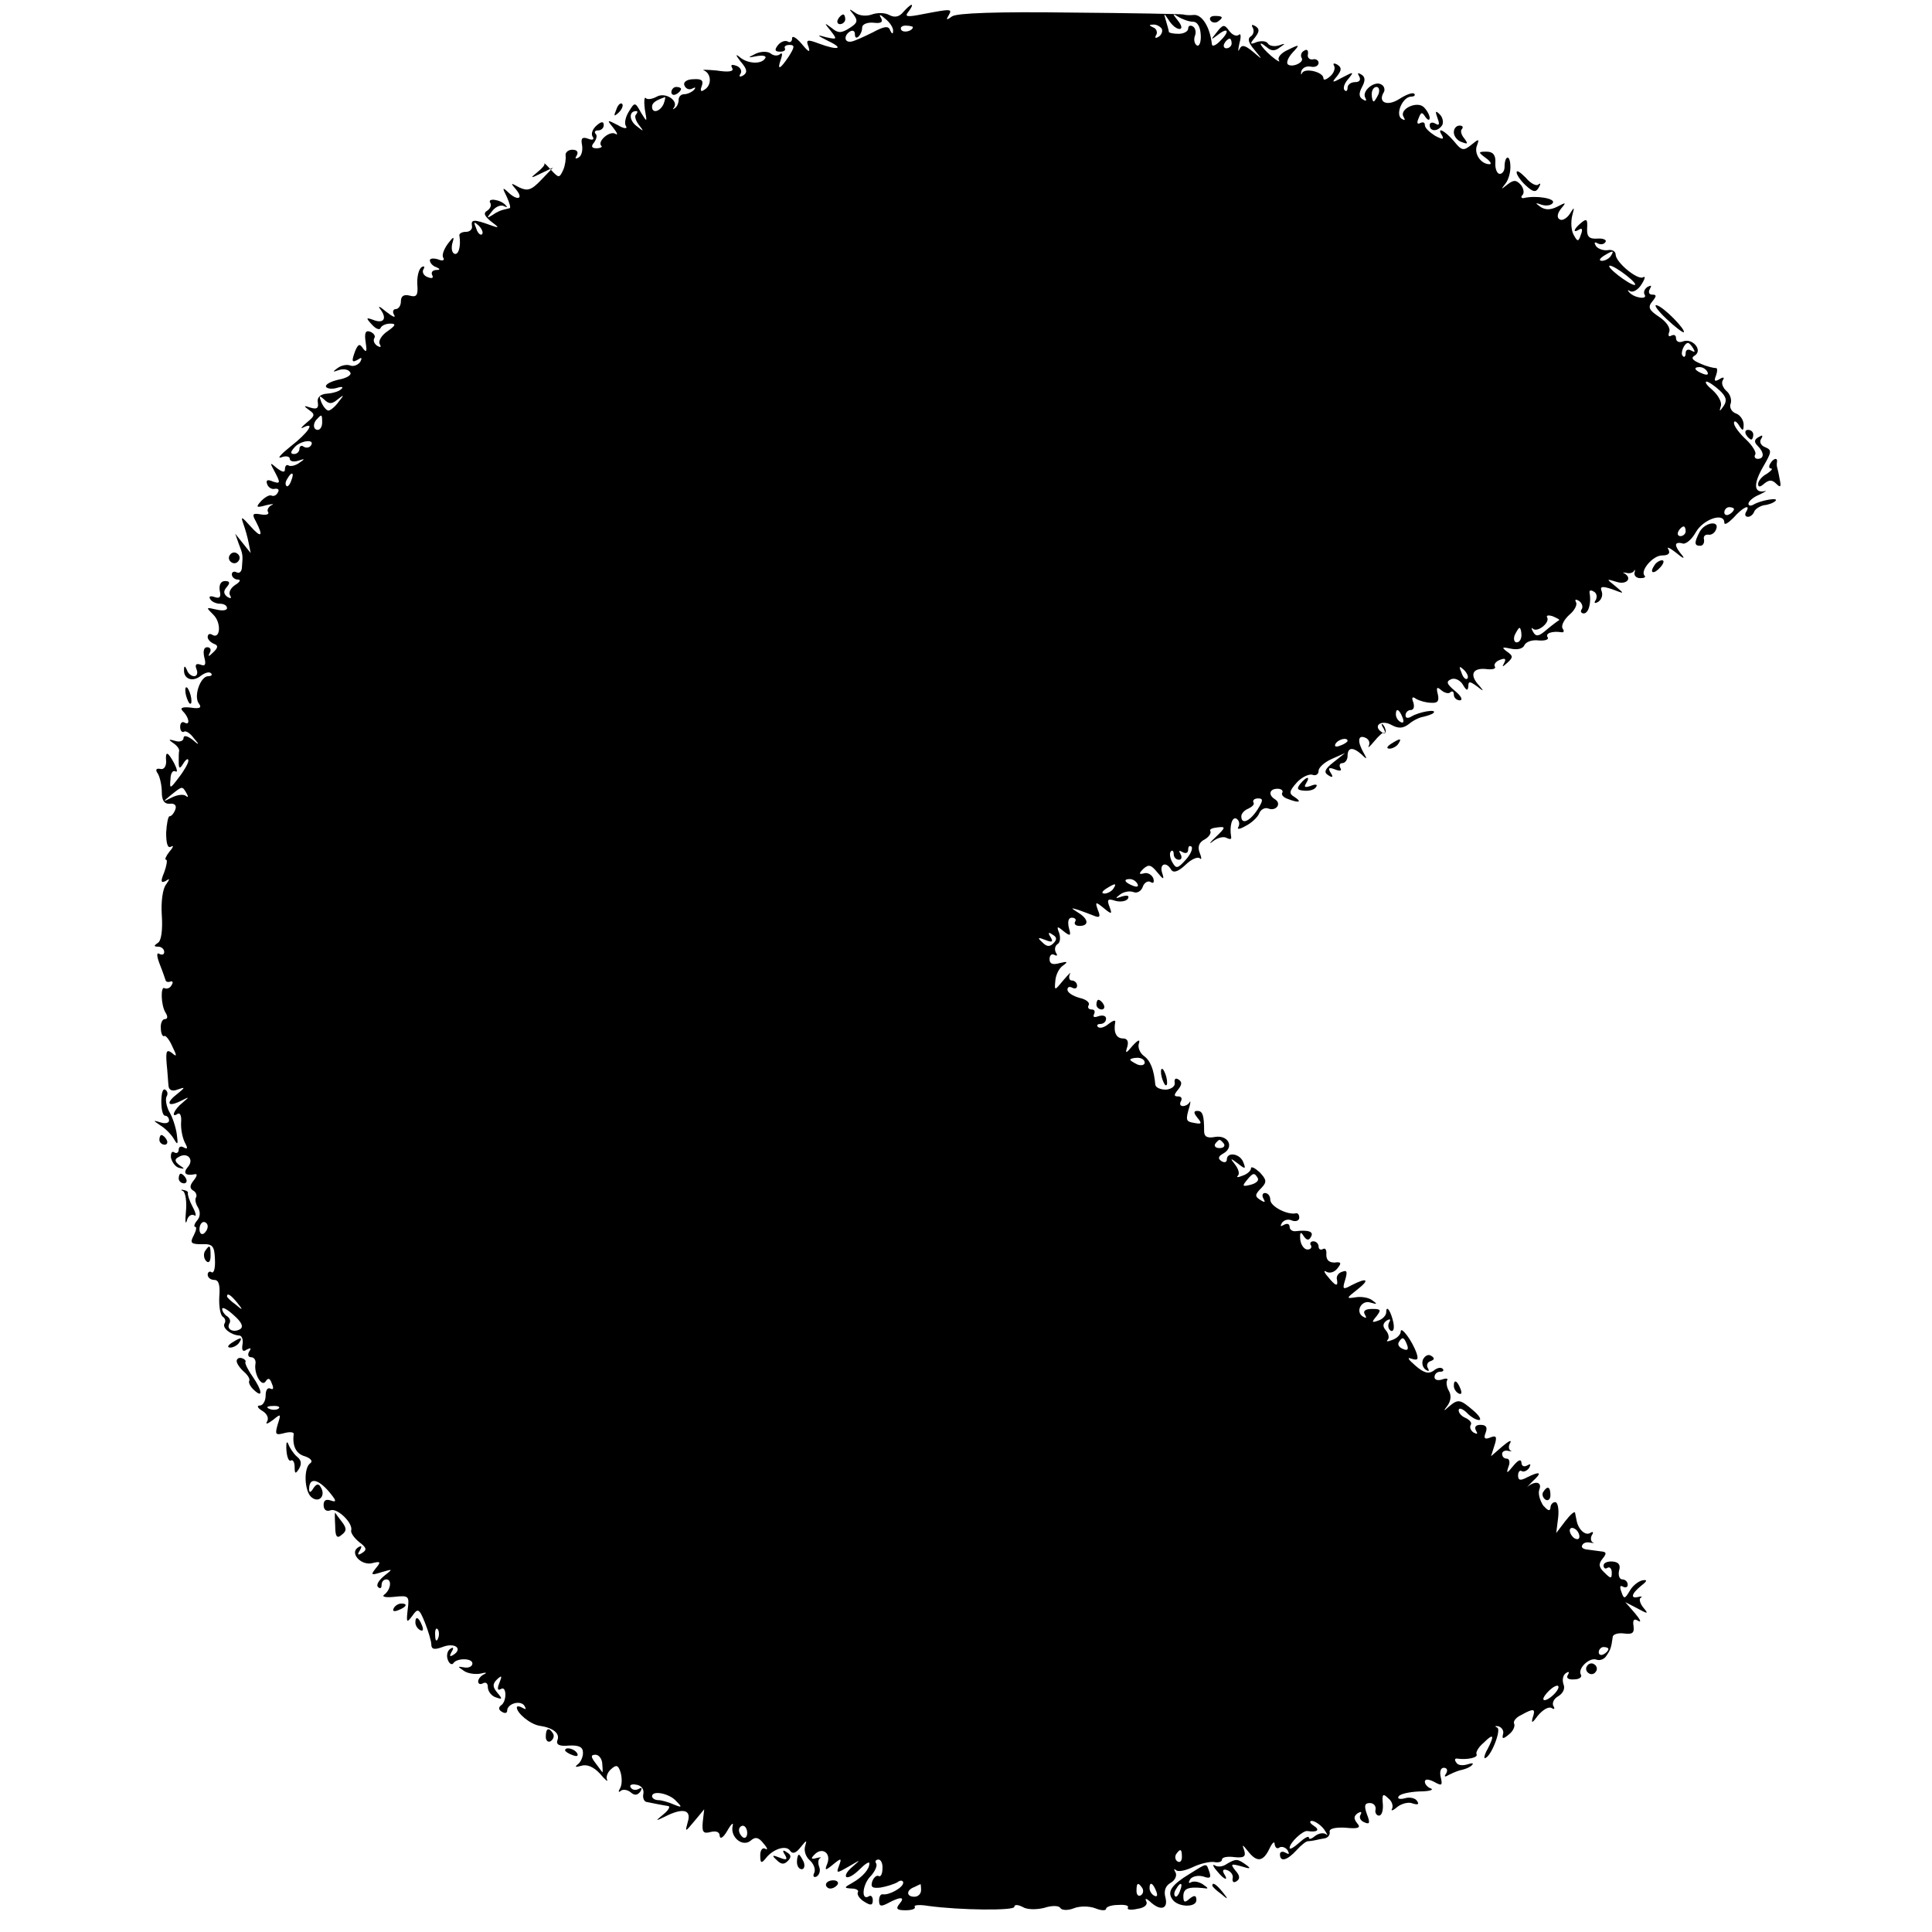 <?xml version="1.0" standalone="no"?>
<!DOCTYPE svg PUBLIC "-//W3C//DTD SVG 20010904//EN"
 "http://www.w3.org/TR/2001/REC-SVG-20010904/DTD/svg10.dtd">
<svg version="1.0" xmlns="http://www.w3.org/2000/svg"
 width="400pt" height="400pt" viewBox="0 0 400 400"
 preserveAspectRatio="xMidYMid meet">
<g transform="translate(0,400) scale(0.1,-0.1)"
fill="#000000" stroke="none">
<path d="M1870 3975 c-8 -10 -18 -12 -29 -6 -9 5 -25 5 -36 1 -11 -4 -26 -3
-35 4 -13 9 -13 8 -3 -4 10 -13 8 -18 -8 -28 -17 -11 -24 -11 -37 0 -16 12
-16 11 -2 -6 14 -18 13 -18 -10 -13 -20 6 -19 4 5 -8 34 -16 20 -20 -20 -5
-24 9 -27 8 -21 -7 4 -13 0 -11 -14 6 -11 13 -20 18 -20 12 0 -7 -4 -10 -9 -7
-5 3 -14 0 -20 -7 -8 -10 -7 -14 4 -14 8 0 12 3 10 7 -2 4 2 7 10 7 11 0 10
-5 -2 -24 -18 -27 -25 -30 -16 -5 3 9 3 14 -2 10 -4 -4 -13 -4 -19 1 -6 5 -20
5 -31 0 -18 -9 -18 -9 3 -5 12 2 20 0 16 -5 -8 -13 -38 -11 -54 4 -8 6 -6 2 3
-10 14 -16 15 -23 6 -29 -7 -4 -10 -3 -6 3 4 6 0 14 -9 17 -9 3 -12 2 -8 -5 4
-7 -7 -9 -32 -5 -22 2 -33 2 -26 0 15 -7 16 -31 0 -40 -7 -5 -9 -2 -5 8 4 12
-1 15 -17 14 -14 0 -22 -6 -19 -13 3 -7 10 -10 17 -6 6 3 7 2 3 -3 -5 -5 -14
-9 -20 -9 -7 0 -12 -5 -12 -12 0 -6 -3 -14 -8 -17 -4 -3 -5 -3 -2 1 11 14 -17
33 -35 23 -9 -5 -20 -7 -23 -3 -3 3 -4 -7 -2 -23 5 -28 5 -28 -8 -7 -12 22
-13 22 -25 2 -7 -11 -10 -25 -6 -30 4 -6 -4 -6 -17 2 -23 12 -23 11 -9 -6 8
-10 10 -16 4 -12 -12 7 -38 -16 -29 -25 3 -2 -2 -5 -10 -5 -10 0 -12 4 -5 12
5 7 7 15 3 18 -3 4 -1 7 5 7 7 0 12 5 12 11 0 8 -5 8 -15 -1 -8 -7 -12 -17 -8
-23 4 -6 0 -8 -10 -4 -11 4 -15 1 -12 -13 2 -11 -1 -23 -7 -26 -7 -4 -8 -2 -4
4 4 7 1 12 -9 12 -9 0 -15 -6 -14 -12 1 -7 -1 -21 -5 -30 -8 -17 -9 -17 -25 0
-9 10 -15 16 -14 13 2 -2 -5 -10 -15 -18 -15 -12 -14 -13 8 -2 l25 12 -25 -26
c-20 -21 -28 -23 -45 -15 -18 10 -19 10 -6 -5 16 -20 1 -23 -18 -4 -11 10 -11
8 -2 -10 6 -13 9 -24 6 -24 -3 -1 -8 -2 -12 -3 -5 -1 -15 -5 -23 -11 -13 -8
-13 -7 -1 8 7 9 18 14 25 10 6 -3 7 -2 3 2 -10 12 -39 16 -32 5 3 -5 0 -12 -6
-16 -9 -5 -6 -11 7 -22 19 -14 18 -15 -1 -8 -33 12 -40 12 -38 -1 2 -7 -4 -13
-12 -13 -8 0 -14 -3 -14 -7 4 -23 -2 -43 -11 -38 -5 3 -6 13 -3 23 4 13 2 13
-10 -3 -8 -11 -13 -24 -9 -29 3 -5 -2 -7 -11 -3 -10 3 -17 2 -17 -2 0 -5 6
-12 13 -14 9 -4 9 -6 -1 -6 -7 -1 -10 -5 -7 -11 3 -6 -1 -7 -9 -4 -9 3 -13 11
-9 17 3 5 1 7 -4 4 -6 -4 -10 -20 -9 -36 2 -23 -2 -27 -16 -23 -12 3 -18 -1
-18 -12 0 -9 -5 -16 -11 -16 -5 0 -7 -6 -3 -12 4 -7 -3 -4 -17 7 -13 11 -18
13 -11 4 14 -19 6 -30 -16 -21 -14 5 -15 4 -2 -10 8 -9 16 -12 18 -7 2 5 11 9
20 9 13 0 11 -4 -6 -16 -12 -8 -19 -20 -16 -26 4 -7 2 -8 -5 -4 -6 4 -9 11 -6
16 3 4 -1 10 -8 13 -10 4 -13 -2 -10 -21 3 -19 2 -23 -5 -14 -7 11 -10 10 -16
-3 -9 -24 -8 -27 6 -19 7 5 8 3 4 -5 -5 -7 -14 -10 -20 -8 -7 3 -19 1 -27 -5
-11 -8 -11 -9 3 -4 10 3 20 1 23 -5 4 -5 -7 -12 -24 -15 -17 -4 -28 -10 -26
-15 3 -4 13 -5 23 -2 9 3 14 2 9 -2 -4 -5 -17 -9 -30 -10 -14 -1 -21 -8 -19
-18 2 -12 -2 -15 -15 -11 -15 5 -15 4 -3 -5 13 -9 12 -12 -5 -26 -11 -9 -14
-14 -7 -10 26 13 10 -11 -26 -39 -20 -16 -29 -26 -20 -23 10 4 18 2 18 -3 0
-5 8 -7 17 -4 15 5 15 4 3 -4 -8 -6 -18 -8 -22 -6 -4 3 -8 0 -8 -7 0 -8 -5 -7
-17 2 -15 13 -15 12 -3 -10 11 -21 10 -23 -5 -18 -11 5 -15 3 -12 -5 2 -7 10
-12 16 -10 7 1 10 -2 6 -8 -3 -6 -9 -8 -13 -6 -4 2 -13 -3 -21 -11 -12 -13
-11 -15 10 -9 13 3 18 3 11 0 -6 -3 -10 -10 -7 -14 3 -5 -4 -7 -15 -5 -17 3
-19 1 -10 -15 16 -31 11 -35 -12 -9 -18 20 -20 21 -14 4 4 -11 9 -29 11 -40
l4 -20 -16 20 -16 20 7 -20 c9 -23 9 -24 7 -48 0 -10 -5 -15 -11 -12 -5 3 -10
1 -10 -4 0 -6 6 -11 13 -11 6 0 4 -5 -6 -11 -9 -6 -14 -15 -11 -21 4 -7 2 -8
-5 -4 -8 6 -9 12 -2 20 8 9 7 13 -3 13 -9 0 -13 -8 -11 -20 3 -13 0 -17 -11
-13 -9 3 -12 1 -9 -4 3 -6 13 -10 21 -10 8 0 14 -4 14 -9 0 -5 -10 -6 -22 -3
-22 5 -22 5 -6 -11 17 -17 14 -52 -3 -41 -5 3 -9 1 -9 -5 0 -5 6 -11 13 -14 9
-3 9 -8 -2 -18 -9 -9 -11 -9 -7 -1 4 6 2 12 -5 12 -7 0 -9 -8 -6 -21 4 -15 2
-19 -8 -15 -9 3 -12 0 -8 -10 3 -7 1 -14 -5 -14 -6 0 -13 6 -15 13 -4 9 -6 9
-6 0 -1 -19 18 -26 35 -12 8 6 17 9 21 5 3 -3 1 -6 -6 -6 -16 0 -31 -42 -19
-57 6 -8 2 -11 -17 -8 -19 2 -23 -1 -16 -8 13 -13 15 -30 3 -23 -5 3 -9 -1 -9
-9 0 -8 4 -12 8 -10 3 3 13 -3 20 -13 13 -15 12 -16 -3 -3 -11 8 -18 9 -18 3
0 -6 -8 -9 -17 -6 -14 4 -15 3 -5 -4 8 -5 13 -12 13 -16 -1 -3 -1 -14 -1 -23
0 -15 2 -16 10 -3 5 8 10 11 10 5 0 -5 -9 -21 -20 -35 -18 -24 -19 -24 -17 -3
0 12 5 19 10 16 5 -3 4 4 -2 16 -14 26 -19 27 -17 4 0 -10 -5 -17 -12 -15 -9
2 -11 -2 -5 -10 4 -7 8 -24 8 -38 0 -17 5 -25 17 -24 10 1 14 -4 11 -12 -3 -8
-8 -14 -12 -14 -3 0 -6 -16 -7 -34 0 -22 3 -33 10 -29 6 4 5 -1 -3 -10 -7 -9
-11 -17 -7 -17 3 0 1 -12 -4 -26 -8 -19 -7 -23 3 -18 9 6 9 5 1 -7 -7 -8 -11
-36 -9 -64 2 -30 -1 -53 -8 -57 -9 -6 -9 -8 1 -8 6 0 12 -5 12 -11 0 -5 -4 -7
-10 -4 -6 4 -6 -4 1 -22 6 -15 11 -30 12 -33 1 -3 6 -4 10 -2 5 1 6 -2 2 -8
-3 -6 -10 -8 -14 -6 -9 6 -8 -36 2 -51 5 -8 4 -13 -2 -13 -5 0 -9 -9 -8 -19 0
-11 4 -18 7 -16 3 2 11 -8 17 -22 10 -20 9 -22 -1 -13 -11 8 -13 4 -11 -22 2
-18 3 -39 4 -47 1 -8 8 -11 18 -7 17 6 17 5 1 -8 -25 -19 -22 -29 5 -16 20 10
20 10 5 -3 -18 -14 -25 -33 -10 -23 5 3 8 -5 7 -17 -1 -12 2 -30 7 -41 7 -13
7 -16 -1 -12 -6 4 -11 2 -11 -4 0 -6 -4 -9 -9 -6 -5 4 -8 -2 -7 -11 2 -9 9
-19 17 -21 12 -3 12 -2 0 6 -9 7 -10 12 -2 16 18 12 34 -4 20 -20 -11 -13 -5
-19 15 -15 5 1 4 -4 -3 -13 -8 -10 -9 -16 -1 -21 6 -3 8 -10 6 -14 -3 -4 -1
-13 4 -21 5 -9 5 -19 -2 -27 -6 -7 -7 -13 -4 -13 4 0 2 -8 -3 -18 -8 -15 -6
-18 16 -18 23 1 27 -3 28 -31 1 -18 -2 -30 -7 -27 -4 3 -8 0 -8 -5 0 -6 6 -11
14 -11 9 0 12 -11 10 -35 -1 -19 2 -37 7 -41 5 -3 7 -9 4 -14 -6 -9 13 -24 30
-25 6 0 9 -9 7 -19 -2 -12 1 -16 9 -10 8 4 10 3 5 -4 -4 -7 -2 -12 4 -12 6 0
10 -6 9 -13 -4 -21 13 -50 21 -37 5 8 9 7 13 -5 4 -9 3 -13 -3 -10 -6 3 -10
-3 -10 -14 0 -12 -6 -21 -12 -21 -7 0 -5 -5 5 -11 10 -6 14 -15 10 -22 -4 -7
1 -5 12 3 17 14 17 13 10 -9 -6 -21 -5 -23 14 -18 11 3 20 2 19 -2 -3 -25 5
-41 23 -46 12 -4 17 -10 12 -14 -15 -9 -13 -59 2 -71 16 -13 30 4 19 21 -4 8
-9 7 -15 -2 -6 -10 -9 -10 -9 -2 0 24 17 22 40 -4 16 -19 18 -24 6 -20 -11 4
-16 1 -16 -9 0 -10 6 -14 14 -11 14 6 48 -27 43 -42 -1 -5 7 -16 17 -24 15
-11 16 -16 6 -22 -9 -6 -11 -4 -5 5 5 9 4 11 -4 6 -18 -12 8 -39 31 -32 16 4
17 2 6 -11 -11 -14 -10 -15 12 -8 24 7 24 7 5 -8 -11 -9 -17 -19 -12 -23 4 -4
7 -2 7 4 0 7 4 12 10 12 12 0 9 -22 -5 -32 -5 -4 4 -6 22 -4 29 3 31 2 27 -27
-3 -27 -2 -28 10 -12 11 16 14 15 26 -15 7 -18 13 -38 13 -45 0 -10 7 -11 23
-5 25 10 43 -3 23 -16 -8 -5 -9 -3 -4 6 5 8 4 11 -3 6 -6 -4 -8 -14 -5 -22 3
-9 9 -12 12 -7 8 11 41 10 39 -2 -1 -6 -9 -9 -18 -7 -13 2 -13 2 0 -7 8 -6 24
-8 35 -6 11 3 14 2 8 -1 -7 -3 -13 -10 -13 -15 0 -6 5 -7 10 -4 6 3 10 0 10
-8 0 -8 7 -18 16 -21 14 -5 15 -4 4 9 -10 12 -11 18 -1 28 10 9 11 8 5 -7 -5
-12 -4 -17 3 -13 12 8 13 -26 0 -34 -5 -4 -5 -9 2 -13 6 -4 11 -3 11 2 0 15
28 23 36 10 4 -7 3 -8 -4 -4 -7 4 -12 4 -12 1 0 -12 28 -35 47 -38 28 -4 43
-16 37 -30 -3 -9 4 -13 24 -11 21 1 29 -3 29 -15 0 -9 -5 -20 -11 -24 -7 -6
-4 -6 7 -3 12 4 26 -2 39 -16 11 -13 17 -18 15 -13 -3 6 1 16 8 22 11 10 15 9
20 -7 3 -11 3 -25 -1 -32 -4 -7 -4 -10 1 -6 4 4 14 3 21 -3 8 -7 14 -6 20 2 4
7 3 9 -4 5 -6 -3 -13 -2 -16 3 -4 5 2 8 11 6 10 -1 17 -9 15 -19 -2 -9 2 -17
8 -17 5 -1 15 -3 20 -4 6 -1 15 -3 22 -4 7 0 3 -8 -8 -17 -18 -15 -18 -15 3
-5 37 19 55 14 47 -11 -6 -22 -6 -22 14 2 l20 24 -3 -26 c-2 -21 1 -25 16 -21
12 3 19 0 19 -8 1 -8 8 -3 16 11 8 14 13 18 11 10 -6 -23 20 -45 37 -31 10 9
17 7 27 -6 8 -9 9 -14 4 -11 -6 4 -11 -2 -11 -13 0 -16 2 -18 11 -7 15 20 43
29 51 16 5 -7 12 -5 22 8 12 15 13 15 9 2 -3 -9 1 -22 9 -29 8 -7 13 -18 10
-26 -4 -8 -1 -11 5 -8 6 4 8 13 5 20 -3 8 -2 16 2 18 4 2 0 2 -8 0 -11 -3 -12
-1 -3 8 15 15 34 3 26 -19 -6 -15 -5 -16 12 -2 17 14 18 13 12 -3 -6 -16 -5
-16 21 -1 24 14 25 15 8 0 -11 -9 -17 -18 -14 -22 4 -3 16 4 27 15 12 12 21
18 21 13 0 -12 -14 -28 -35 -40 -18 -10 -18 -11 -2 -12 10 0 16 -4 13 -8 -2
-4 3 -13 13 -19 14 -9 18 -8 18 3 0 7 -4 11 -8 8 -16 -10 -14 22 2 40 10 10
16 23 13 28 -3 4 -1 8 5 8 5 0 9 -9 8 -19 0 -11 -4 -18 -8 -15 -4 2 -10 -3
-13 -11 -4 -12 0 -15 17 -13 12 2 28 7 35 11 6 5 12 4 12 -1 0 -10 -29 -26
-42 -24 -5 1 -8 -5 -8 -13 0 -12 4 -13 19 -5 26 14 36 13 23 -2 -8 -10 -5 -13
13 -13 13 0 21 3 19 7 -3 4 10 5 28 2 66 -9 178 -10 178 -2 0 5 7 5 17 0 9 -6
29 -6 45 -2 15 5 30 5 33 0 3 -5 15 -6 28 -1 12 5 32 5 45 0 12 -5 22 -5 22
-1 0 4 11 8 25 8 14 1 23 -1 20 -6 -2 -4 7 -5 20 -2 15 2 22 9 18 16 -3 6 0 6
8 -1 21 -20 38 -16 32 8 -4 14 0 25 11 31 9 5 13 15 10 21 -4 7 -4 9 1 5 4 -4
19 -1 34 6 14 7 34 12 44 11 9 -2 17 0 17 5 0 5 12 7 26 5 19 -2 24 1 20 14
-5 13 -4 13 8 -2 18 -23 31 -22 44 5 6 13 11 17 11 10 1 -7 5 -11 10 -7 5 3
13 0 17 -6 4 -8 3 -9 -4 -5 -7 4 -12 2 -12 -3 0 -17 15 -13 35 9 9 10 20 19
24 18 3 0 9 1 14 2 4 1 13 3 20 4 6 1 11 7 10 13 -2 7 11 10 32 9 28 -3 33 0
25 9 -8 10 -7 15 1 21 7 4 9 3 6 -3 -4 -6 0 -13 8 -16 11 -5 12 -1 5 17 -6 17
-5 23 6 23 8 0 13 -6 12 -13 -2 -7 2 -13 7 -13 6 0 9 11 8 24 -2 20 0 23 11
12 8 -6 11 -16 8 -22 -3 -5 2 -4 11 4 9 7 24 11 32 7 10 -3 14 -2 9 5 -3 6
-15 9 -25 6 -11 -3 -17 -1 -13 4 3 5 22 9 42 10 20 0 31 3 25 6 -7 2 -13 9
-13 14 0 6 7 6 19 0 16 -9 18 -8 14 9 -3 12 0 20 6 20 7 0 9 -5 5 -12 -5 -7
-3 -8 7 -2 8 4 20 9 27 10 8 2 17 6 20 10 4 4 -1 4 -10 1 -10 -3 -20 -2 -23 4
-4 5 -3 9 2 8 20 -3 44 2 40 9 -2 4 4 15 15 24 20 20 23 16 8 -13 -6 -10 -8
-19 -6 -19 12 0 35 59 26 63 -6 3 -5 4 2 3 7 -2 12 -9 10 -16 -3 -11 0 -11 12
-1 9 7 13 17 11 22 -3 4 3 13 14 18 27 15 31 14 24 -6 -3 -12 0 -10 11 5 10
12 22 19 28 16 6 -4 8 -2 4 4 -3 6 1 15 10 20 10 6 15 16 11 25 -3 9 -1 19 5
23 6 4 8 3 4 -4 -4 -6 1 -10 13 -9 11 0 17 5 14 10 -7 12 17 36 32 31 7 -3 17
1 21 8 9 13 10 18 13 39 0 5 11 9 24 7 17 -2 21 1 19 16 -2 12 1 16 10 10 7
-4 4 3 -7 16 l-20 23 25 -13 c22 -12 24 -12 12 2 -7 9 -9 18 -5 20 4 3 2 3 -4
2 -18 -5 -16 6 5 23 13 10 13 13 2 11 -8 -2 -20 -11 -26 -22 -10 -17 -12 -17
-17 -2 -4 10 -3 15 3 11 6 -3 10 -1 10 4 0 6 -5 11 -11 11 -6 0 -9 8 -7 18 4
12 -1 18 -13 19 -11 1 -19 -3 -19 -8 0 -6 4 -8 8 -5 5 3 9 -2 9 -10 0 -13 -2
-13 -15 0 -12 11 -13 18 -4 29 9 11 8 14 -3 15 -8 1 -22 3 -30 4 -8 1 -12 5
-9 9 2 5 10 7 17 5 7 -1 9 -1 4 1 -4 3 -4 10 -1 15 4 6 2 8 -4 4 -10 -6 -25 8
-28 27 -1 4 -2 10 -3 15 -1 4 -10 -4 -20 -17 l-19 -25 4 32 c2 18 -1 32 -6 32
-6 0 -10 -6 -10 -12 -1 -8 -6 -5 -15 5 -7 11 -11 25 -8 33 6 15 -7 19 -23 7
-5 -5 -1 0 9 10 21 19 16 22 -12 8 -13 -7 -18 -6 -18 4 0 8 4 12 8 9 4 -2 11
1 15 7 4 8 3 9 -4 5 -7 -4 -12 -1 -12 6 -1 8 -7 5 -17 -7 -13 -16 -15 -17 -10
-2 4 9 2 17 -3 17 -6 0 -10 4 -10 10 0 5 6 8 13 6 6 -1 9 -1 4 1 -4 3 -4 10 0
16 3 7 -4 3 -17 -8 l-23 -20 7 22 c6 18 4 22 -8 17 -12 -5 -15 -2 -10 10 4 11
1 16 -11 16 -10 0 -13 -5 -9 -12 4 -7 3 -8 -5 -4 -6 4 -9 11 -6 16 3 4 -2 10
-10 14 -8 3 -15 10 -15 16 0 6 7 4 16 -4 8 -9 20 -16 26 -16 6 0 1 9 -12 20
-27 23 -31 24 -50 8 -12 -11 -12 -10 -3 2 7 10 8 21 3 30 -5 8 -6 18 -4 22 3
4 -2 5 -10 2 -9 -3 -16 -1 -16 5 0 6 5 11 12 11 6 0 8 3 5 6 -4 4 -12 2 -19
-4 -10 -7 -20 -5 -38 11 -14 12 -18 18 -8 14 13 -4 15 -2 11 11 -9 26 -33 58
-33 45 0 -6 -8 -14 -17 -17 -10 -4 -14 -4 -10 0 4 4 2 13 -4 20 -7 8 -6 14 2
20 7 4 9 3 5 -4 -3 -6 -2 -13 3 -17 6 -3 8 4 6 16 -5 24 -15 39 -15 22 0 -6
-7 -14 -16 -17 -14 -5 -15 -4 -4 9 10 13 9 15 -9 15 -14 0 -20 -4 -15 -12 4
-7 3 -8 -4 -4 -17 10 -3 36 16 29 14 -4 14 -3 3 5 -8 6 -24 8 -35 6 -19 -3
-19 -2 4 16 27 21 21 26 -12 9 -18 -10 -19 -8 -13 11 5 17 4 21 -6 17 -8 -2
-13 -10 -11 -16 3 -16 -3 -14 -19 6 -8 9 -9 14 -3 10 7 -4 17 -1 23 7 9 11 8
14 -6 12 -11 0 -17 5 -17 16 1 10 -2 15 -7 12 -5 -3 -9 0 -9 5 0 6 -5 11 -11
11 -5 0 -8 -4 -5 -8 3 -5 -1 -9 -7 -9 -7 0 -14 10 -15 21 -1 15 1 17 7 7 6 -9
11 -10 15 -2 7 11 -5 15 -31 12 -7 -1 -13 3 -13 9 0 6 -5 8 -12 4 -7 -4 -8 -3
-4 4 4 6 13 9 21 5 8 -3 15 0 15 6 0 6 -3 10 -7 9 -17 -4 -53 14 -53 28 0 8
-5 14 -11 14 -5 0 -7 -5 -3 -12 4 -7 3 -8 -4 -4 -15 9 -15 12 1 28 10 11 9 16
-5 31 -10 9 -18 13 -18 8 0 -5 -8 -12 -17 -15 -10 -4 -14 -4 -10 0 4 4 1 14
-6 23 -11 14 -10 14 6 2 15 -12 17 -12 11 3 -7 18 -34 22 -34 5 0 -5 -5 -7
-11 -3 -8 5 -7 10 4 16 23 13 10 39 -18 34 -16 -3 -22 1 -22 12 0 33 -3 42
-14 42 -8 0 -8 -4 0 -14 10 -12 9 -14 -6 -11 -18 3 -19 5 -10 35 2 8 2 12 0 8
-3 -5 -9 -8 -14 -8 -6 0 -7 5 -4 10 3 6 1 10 -6 10 -9 0 -9 3 0 14 8 10 9 16
1 21 -6 4 -9 1 -8 -6 2 -7 -6 -14 -18 -15 -11 0 -21 4 -22 10 -3 32 -10 50
-24 60 -8 6 -13 18 -10 26 3 9 -2 7 -13 -5 -14 -17 -16 -17 -11 -2 3 11 0 17
-9 17 -14 0 -20 13 -16 34 1 5 -5 3 -14 -4 -8 -7 -18 -10 -22 -6 -3 3 -1 6 5
6 7 0 12 5 12 11 0 6 -7 8 -16 5 -8 -3 -12 -2 -9 4 3 6 1 10 -5 10 -6 0 -9 4
-6 9 3 5 -5 12 -19 15 -14 4 -25 11 -25 17 0 6 5 7 10 4 6 -3 10 -1 10 4 0 6
-5 11 -11 11 -5 0 -7 6 -4 13 4 6 -2 1 -13 -12 -19 -23 -19 -23 -17 -1 1 12 8
26 16 31 11 8 9 9 -7 5 -14 -4 -21 -2 -21 8 0 9 5 12 10 9 6 -3 7 -1 3 5 -3 6
-2 13 3 17 6 3 7 13 4 23 -6 15 -4 15 9 4 14 -11 16 -10 11 7 -3 13 -1 21 6
21 7 0 10 -4 7 -8 -3 -5 1 -9 9 -9 20 0 19 14 -2 27 -17 11 -17 11 0 6 9 -3
24 -9 32 -12 12 -5 14 -2 8 12 -6 17 -5 18 12 4 17 -14 18 -13 12 3 -6 15 -3
17 12 12 11 -3 22 -1 26 4 4 7 -1 8 -12 5 -14 -5 -15 -4 -4 4 8 6 20 8 28 5 7
-3 16 2 19 11 3 9 11 13 16 10 6 -4 8 -1 6 7 -3 8 -12 13 -19 11 -11 -3 -12
-1 -2 9 11 10 16 9 29 -7 13 -16 15 -16 10 -1 -6 19 9 24 19 6 5 -7 15 -3 29
10 12 12 26 18 30 14 4 -4 4 1 0 11 -5 12 -2 22 10 28 9 5 14 13 12 17 -3 4 4
7 15 8 17 2 17 0 -4 -20 -13 -12 -15 -16 -6 -9 10 8 23 11 29 7 6 -3 10 -3 9
2 -4 23 2 43 11 38 6 -4 7 -11 4 -17 -4 -6 3 -5 15 2 12 6 25 18 28 26 3 8 12
13 19 10 16 -6 28 10 14 19 -15 9 -12 22 5 22 8 0 12 -4 10 -8 -3 -4 2 -10 11
-13 23 -9 31 -7 14 4 -12 7 -11 12 5 30 10 11 25 18 32 16 7 -3 13 1 13 8 0 7
12 18 28 25 l27 12 -24 -19 c-18 -14 -21 -21 -11 -27 9 -6 11 -4 5 5 -6 10 -4
12 9 7 10 -4 15 -3 11 3 -3 6 -1 10 4 10 6 0 11 7 11 15 0 18 11 19 29 3 11
-11 12 -10 5 2 -14 24 -13 39 2 33 8 -3 11 -10 8 -17 -3 -6 2 -2 11 9 9 11 18
19 20 18 7 -4 4 11 -2 17 -4 3 -3 -1 2 -9 5 -10 4 -12 -4 -7 -20 13 -1 27 20
15 15 -8 24 -7 36 2 8 7 22 14 30 15 8 2 18 5 21 8 8 9 -30 2 -45 -7 -8 -5
-13 -4 -13 2 0 6 5 11 11 11 6 0 8 7 5 16 -4 10 -2 13 6 7 7 -4 21 -8 31 -8
13 -1 17 3 14 17 -4 15 -2 17 7 9 7 -6 16 -8 19 -4 4 3 7 1 7 -5 0 -7 6 -12
13 -12 6 1 2 9 -10 19 -18 15 -20 20 -8 25 8 3 19 -3 24 -12 7 -12 10 -13 11
-3 0 11 3 11 18 0 14 -11 15 -11 5 1 -21 22 -15 37 12 35 14 -2 23 0 20 5 -3
4 2 11 11 14 10 4 13 2 8 -7 -5 -9 -3 -8 7 1 12 11 12 14 -1 23 -12 9 -10 10
8 6 14 -3 25 0 28 7 3 7 16 12 30 10 13 -1 22 2 18 7 -5 8 10 13 29 10 5 -1 6
3 2 8 -3 6 3 18 14 28 11 9 17 21 14 26 -3 6 -1 7 6 3 6 -4 9 -12 6 -17 -4 -5
-1 -9 4 -9 10 0 16 22 12 43 -1 5 3 6 9 2 6 -3 7 -11 4 -17 -5 -7 -2 -8 5 -4
7 5 10 14 7 22 -4 10 1 11 22 4 26 -10 26 -10 7 6 -20 16 -20 16 3 9 20 -6 32
8 15 18 -5 2 -3 2 4 1 6 -2 14 0 16 4 2 4 3 2 1 -4 -1 -6 4 -11 12 -11 8 0 12
2 9 5 -10 10 17 42 36 42 13 0 18 4 13 13 -4 6 3 3 17 -8 13 -11 18 -13 12 -5
-7 8 -13 17 -13 22 0 4 6 5 13 3 6 -3 19 7 28 23 15 27 59 42 59 20 0 -6 8 -1
19 10 19 22 37 30 26 12 -3 -5 -2 -10 4 -10 5 0 11 5 13 11 2 5 11 11 20 13
10 1 20 5 24 9 8 8 -32 1 -46 -8 -6 -3 -10 -2 -10 2 0 5 10 14 23 19 12 6 17
9 10 7 -22 -4 -23 15 -3 50 18 31 19 35 5 41 -9 3 -13 11 -9 17 5 8 3 9 -5 4
-9 -5 -10 -10 -2 -18 14 -14 14 -27 0 -27 -5 0 -8 4 -5 9 3 4 -6 19 -19 31
-14 13 -25 28 -25 34 0 6 5 4 10 -4 8 -13 10 -13 10 1 0 9 -7 20 -16 23 -9 3
-14 13 -11 20 3 8 -1 20 -8 26 -8 7 -12 17 -8 23 4 6 1 7 -7 2 -10 -6 -12 -4
-7 8 3 9 3 16 -1 15 -4 0 -18 3 -31 9 -17 7 -21 12 -12 17 17 11 -5 37 -25 29
-8 -3 -14 0 -14 7 0 6 -4 8 -10 5 -5 -3 -7 0 -4 8 3 8 -6 21 -21 31 -21 14
-24 20 -14 32 9 11 9 14 0 14 -7 0 -9 5 -5 12 4 7 3 8 -5 4 -6 -4 -9 -11 -6
-16 7 -11 -22 -7 -32 5 -4 4 -3 6 2 2 6 -3 17 3 24 15 7 11 8 17 3 14 -11 -7
-57 31 -57 47 0 7 -8 11 -17 9 -9 -1 -20 3 -24 9 -4 7 -3 9 4 5 6 -3 13 -2 16
3 3 4 -4 8 -17 7 -17 -1 -22 4 -21 22 1 18 -1 20 -12 11 -16 -13 -19 -23 -4
-14 6 4 7 -1 3 -11 -5 -15 -7 -15 -15 0 -5 9 -6 26 -3 39 5 19 5 20 -5 4 -6
-9 -16 -15 -21 -11 -6 3 -5 12 3 22 11 13 11 14 -8 4 -14 -7 -25 -7 -35 0 -11
8 -11 9 3 4 10 -3 20 -1 23 4 6 9 -34 16 -60 10 -5 -1 -7 2 -3 6 4 4 3 13 -3
21 -10 11 -15 11 -28 1 -14 -11 -14 -11 -4 2 7 9 11 26 10 38 -1 23 -12 20
-12 -4 0 -7 -4 -14 -10 -14 -5 0 -10 10 -9 23 1 16 -5 23 -18 23 -18 0 -18 -1
-2 -13 10 -7 13 -13 8 -13 -18 0 -33 22 -26 39 5 14 4 14 -12 1 -16 -13 -20
-12 -36 8 -19 22 -37 31 -24 11 4 -8 0 -8 -15 0 -11 7 -21 16 -21 22 0 6 -4 7
-10 4 -6 -3 -7 1 -3 10 5 13 7 14 14 3 5 -7 9 -8 9 -2 0 5 -5 15 -12 22 -14
14 -52 -4 -42 -20 4 -7 3 -8 -4 -4 -14 9 2 46 20 46 6 0 9 3 6 6 -4 3 -17 -2
-31 -11 -25 -16 -45 -7 -32 14 3 5 1 13 -5 16 -14 9 -42 -14 -33 -28 3 -6 1
-7 -5 -3 -9 5 -9 13 -2 26 7 13 7 21 -2 26 -7 4 -8 3 -4 -4 4 -7 1 -12 -8 -12
-9 0 -16 -5 -16 -12 0 -6 -3 -8 -6 -5 -4 4 -1 14 7 23 13 16 12 16 -11 4 -22
-12 -24 -12 -12 2 10 13 10 18 1 24 -7 4 -10 3 -7 -2 3 -5 0 -15 -8 -22 -8 -7
-14 -9 -14 -4 0 13 -38 22 -44 11 -2 -5 -3 -4 -2 3 2 7 10 12 20 10 9 -2 16 2
16 8 0 5 -6 9 -12 7 -7 -1 -12 4 -10 11 1 8 -2 11 -8 7 -6 -3 -8 -10 -5 -15 6
-9 -20 -21 -29 -13 -3 4 1 14 10 24 16 17 15 18 -9 6 -14 -6 -23 -16 -19 -22
3 -5 -4 -1 -16 9 -23 20 -31 36 -9 18 9 -8 17 -8 27 0 12 8 12 9 -2 4 -10 -3
-20 -1 -23 4 -3 5 -13 6 -23 3 -14 -6 -15 -4 -4 9 10 13 10 18 1 24 -7 4 -9 3
-5 -4 3 -6 1 -14 -4 -17 -8 -5 -5 -14 7 -28 18 -22 18 -22 -3 -4 -17 14 -23
15 -28 5 -3 -7 -3 -2 0 12 4 14 3 22 -1 18 -5 -4 -13 -1 -20 8 -10 14 -13 14
-26 -3 -13 -16 -13 -17 4 -4 21 16 23 5 2 -15 -9 -9 -16 -11 -16 -5 -4 36 -21
62 -38 60 -9 -1 -18 0 -21 1 -3 1 -108 3 -235 4 -150 2 -235 -1 -244 -8 -11
-8 -13 -8 -7 2 8 14 6 14 -52 3 -35 -7 -40 -6 -31 5 6 8 9 14 6 14 -2 0 -10
-7 -17 -15z m-21 -39 c0 -7 -2 -7 -6 1 -3 10 -12 9 -36 -4 -18 -9 -38 -18 -44
-19 -15 -3 -17 12 -3 21 6 3 10 1 10 -6 0 -16 15 -1 15 14 0 7 11 11 23 10 16
-2 21 1 16 10 -5 8 -2 8 9 -2 9 -7 17 -19 16 -25z m593 4 c6 0 5 7 -3 17 -12
15 -12 16 1 8 8 -5 22 -10 30 -10 9 0 15 -10 16 -27 1 -15 -3 -25 -8 -22 -5 3
-7 12 -4 20 3 7 1 16 -4 19 -6 4 -10 1 -10 -4 0 -6 -9 -11 -20 -11 -11 0 -20
2 -20 4 0 2 -3 13 -6 23 -5 17 -5 17 6 1 6 -10 16 -18 22 -18z m-552 4 c0 -8
-19 -13 -24 -6 -3 5 1 9 9 9 8 0 15 -2 15 -3z m515 -3 c3 -5 0 -13 -6 -17 -7
-4 -9 -3 -5 4 3 5 0 13 -6 15 -9 4 -10 6 -1 6 6 1 14 -3 18 -8z m145 -31 c0
-5 -5 -10 -11 -10 -5 0 -7 5 -4 10 3 6 8 10 11 10 2 0 4 -4 4 -10z m304 -105
c-4 -8 -8 -15 -10 -15 -2 0 -4 7 -4 15 0 8 4 15 10 15 5 0 7 -7 4 -15z m-1480
-20 c-7 -16 -24 -21 -24 -6 0 8 7 13 27 20 1 1 0 -6 -3 -14z m-57 -22 c-4 -3
-1 -13 6 -22 11 -14 10 -14 -5 -2 -16 12 -16 31 -1 31 4 0 3 -3 0 -7z m-319
-248 c-3 -3 -9 2 -12 12 -6 14 -5 15 5 6 7 -7 10 -15 7 -18z m2337 -45 c-3 -5
-12 -10 -18 -10 -7 0 -6 4 3 10 19 12 23 12 15 0z m32 -40 c14 -11 22 -20 17
-20 -12 1 -61 39 -51 40 5 0 20 -9 34 -20z m139 -152 c4 -7 3 -8 -4 -4 -7 4
-12 2 -12 -5 0 -7 -3 -10 -6 -6 -6 5 3 27 11 27 2 0 7 -5 11 -12z m29 -48 c3
-6 -1 -7 -9 -4 -18 7 -21 14 -7 14 6 0 13 -4 16 -10z m25 -38 c14 -13 16 -21
9 -32 -9 -13 -10 -13 -6 0 2 8 -6 22 -17 32 -12 10 -17 17 -13 18 4 0 16 -8
27 -18z m-2861 -19 c14 11 14 10 2 -5 -7 -10 -17 -18 -21 -18 -4 0 -11 8 -15
18 -5 13 -4 14 6 5 10 -10 16 -10 28 0z m-32 -48 c0 -8 -4 -15 -9 -15 -10 0
-11 14 -1 23 9 10 10 9 10 -8z m-23 -47 c-3 -5 -10 -6 -15 -3 -5 4 -9 1 -9 -4
0 -6 -5 -11 -11 -11 -8 0 -8 4 0 13 12 15 44 19 35 5z m-41 -73 c-3 -9 -8 -14
-10 -11 -3 3 -2 9 2 15 9 16 15 13 8 -4z m2987 -59 c0 -3 -4 -8 -10 -11 -5 -3
-10 -1 -10 4 0 6 5 11 10 11 6 0 10 -2 10 -4z m-100 -46 c0 -5 -5 -10 -11 -10
-5 0 -7 5 -4 10 3 6 8 10 11 10 2 0 4 -4 4 -10z m-262 -184 c-2 -1 -13 -9 -25
-19 -17 -15 -23 -16 -29 -5 -4 7 -4 10 0 6 10 -8 36 14 29 24 -2 4 3 5 12 2 9
-4 15 -7 13 -8z m-78 -31 c0 -8 -4 -15 -10 -15 -5 0 -7 7 -4 15 4 8 8 15 10
15 2 0 4 -7 4 -15z m-112 -90 c-3 -3 -9 2 -12 12 -6 14 -5 15 5 6 7 -7 10 -15
7 -18z m-134 -81 c3 -8 2 -12 -4 -9 -6 3 -10 10 -10 16 0 14 7 11 14 -7z
m-114 -48 c0 -2 -7 -7 -16 -10 -8 -3 -12 -2 -9 4 6 10 25 14 25 6z m-2404
-108 c4 -7 4 -10 -1 -6 -4 4 -17 3 -29 -3 -20 -10 -20 -10 -2 5 24 19 23 19
32 4z m2217 -35 c-16 -24 -33 -31 -33 -13 0 6 7 13 15 16 8 4 13 9 10 13 -2 4
2 8 10 8 11 0 10 -5 -2 -24z m-148 -103 c-17 -19 -20 -19 -28 -5 -5 9 -6 19
-3 22 3 4 6 1 6 -5 0 -7 5 -12 11 -12 5 0 7 5 3 12 -4 7 -3 8 4 4 7 -4 12 -2
12 5 0 7 3 9 7 6 3 -4 -2 -16 -12 -27z m-100 -50 c3 -6 -1 -7 -9 -4 -18 7 -21
14 -7 14 6 0 13 -4 16 -10z m-50 -10 c-3 -5 -12 -10 -18 -10 -7 0 -6 4 3 10
19 12 23 12 15 0z m-124 -113 c-8 -8 -14 -7 -23 2 -11 10 -9 11 6 5 15 -6 17
-4 11 6 -6 9 -4 11 4 5 9 -5 10 -10 2 -18z m189 -247 c0 -5 -7 -7 -15 -4 -8 4
-15 8 -15 10 0 2 7 4 15 4 8 0 15 -4 15 -10z m164 -168 c3 -5 -1 -9 -9 -9 -8
0 -12 4 -9 9 3 4 7 8 9 8 2 0 6 -4 9 -8z m70 -71 c3 -5 -3 -11 -15 -14 -16 -4
-18 -3 -8 9 13 16 16 17 23 5z m-2174 -100 c0 -6 -4 -12 -8 -15 -5 -3 -9 1 -9
9 0 8 4 15 9 15 4 0 8 -4 8 -9z m61 -158 c13 -16 12 -17 -3 -4 -10 7 -18 15
-18 17 0 8 8 3 21 -13z m6 -55 c-14 -8 -29 0 -22 12 3 5 1 11 -5 15 -5 3 -10
10 -10 15 0 5 11 -1 24 -13 16 -14 21 -24 13 -29z m2416 -32 c4 -10 1 -13 -8
-9 -8 3 -12 9 -9 14 7 12 11 11 17 -5z m-2336 -132 c-3 -3 -12 -4 -19 -1 -8 3
-5 6 6 6 11 1 17 -2 13 -5z m2693 -265 c0 -6 -4 -7 -10 -4 -5 3 -10 11 -10 16
0 6 5 7 10 4 6 -3 10 -11 10 -16z m-2363 -211 c-3 -8 -6 -5 -6 6 -1 11 2 17 5
13 3 -3 4 -12 1 -19z m2423 -22 c0 -3 -4 -8 -10 -11 -5 -3 -10 -1 -10 4 0 6 5
11 10 11 6 0 10 -2 10 -4z m-110 -91 c-7 -8 -17 -15 -22 -15 -11 0 14 29 26
30 5 0 3 -7 -4 -15z m-1973 -148 c1 -11 1 -18 0 -16 -2 2 -8 11 -15 20 -9 12
-9 16 1 16 7 0 14 -9 14 -20z m153 -76 c13 -13 12 -14 -5 -7 -11 5 -26 9 -32
9 -7 0 -13 4 -13 8 0 13 36 6 50 -10z m1341 -58 c7 -10 9 -15 5 -11 -5 4 -15
3 -23 -3 -7 -6 -13 -8 -13 -4 0 5 -9 0 -20 -10 -11 -10 -20 -15 -20 -11 0 11
28 37 37 35 20 -3 27 2 13 11 -8 5 -10 10 -4 10 6 0 18 -8 25 -17z m-1194 -8
c0 -8 -4 -12 -9 -9 -4 3 -8 9 -8 15 0 5 4 9 8 9 5 0 9 -7 9 -15z m900 -50 c0
-8 -4 -12 -9 -9 -5 3 -6 10 -3 15 9 13 12 11 12 -6z m-540 -68 c0 -8 -6 -14
-14 -14 -17 0 -17 14 0 20 6 3 12 6 13 6 0 1 1 -5 1 -12z m458 4 c3 -5 2 -12
-3 -15 -5 -3 -9 1 -9 9 0 17 3 19 12 6z m29 -7 c3 -8 2 -12 -4 -9 -6 3 -10 10
-10 16 0 14 7 11 14 -7z"/>
<path d="M1735 3960 c-3 -5 -1 -10 4 -10 6 0 11 5 11 10 0 6 -2 10 -4 10 -3 0
-8 -4 -11 -10z"/>
<path d="M2506 3958 c3 -5 10 -6 15 -3 13 9 11 12 -6 12 -8 0 -12 -4 -9 -9z"/>
<path d="M1390 3809 c0 -5 5 -7 10 -4 6 3 10 8 10 11 0 2 -4 4 -10 4 -5 0 -10
-5 -10 -11z"/>
<path d="M1276 3773 c-6 -14 -5 -15 5 -6 7 7 10 15 7 18 -3 3 -9 -2 -12 -12z"/>
<path d="M2976 3756 c5 -13 4 -17 -4 -12 -7 4 -12 2 -12 -3 0 -14 17 -14 26 0
3 6 1 16 -5 22 -9 9 -10 7 -5 -7z"/>
<path d="M3010 3726 c0 -8 7 -17 16 -20 13 -5 14 -4 6 7 -7 8 -9 17 -5 20 3 4
1 7 -5 7 -7 0 -12 -6 -12 -14z"/>
<path d="M3140 3643 c0 -5 9 -18 19 -27 15 -14 21 -15 27 -4 4 7 4 10 -1 6 -4
-4 -16 2 -26 14 -11 11 -19 17 -19 11z"/>
<path d="M3450 3340 c18 -17 34 -29 36 -28 5 5 -42 53 -56 56 -7 2 2 -11 20
-28z"/>
<path d="M3615 3100 c3 -5 8 -10 11 -10 2 0 4 5 4 10 0 6 -5 10 -11 10 -5 0
-7 -4 -4 -10z"/>
<path d="M3665 3040 c-3 -5 -3 -10 2 -10 4 0 0 -5 -9 -11 -10 -5 -18 -15 -18
-21 0 -7 4 -7 13 1 10 8 16 8 25 -1 8 -8 10 -6 7 8 -2 11 -4 21 -5 24 -1 3 -2
8 -1 13 2 10 -7 9 -14 -3z"/>
<path d="M3519 2899 c-12 -23 -11 -29 1 -29 6 0 9 6 8 13 -2 6 2 11 9 10 6 -1
13 3 16 11 8 19 -23 15 -34 -5z"/>
<path d="M476 2851 c-4 -5 -2 -12 3 -15 5 -4 12 -2 15 3 4 5 2 12 -3 15 -5 4
-12 2 -15 -3z"/>
<path d="M3425 2829 c-11 -16 -1 -19 13 -3 7 8 8 14 3 14 -5 0 -13 -5 -16 -11z"/>
<path d="M384 2566 c1 -8 5 -18 8 -22 4 -3 5 1 4 10 -1 8 -5 18 -8 22 -4 3 -5
-1 -4 -10z"/>
<path d="M2880 2460 c-9 -6 -10 -10 -3 -10 6 0 15 5 18 10 8 12 4 12 -15 0z"/>
<path d="M2692 2377 c-8 -10 -6 -13 8 -14 11 -1 22 2 25 8 4 5 -2 6 -11 2 -12
-4 -15 -3 -10 5 10 16 1 15 -12 -1z"/>
<path d="M2270 1920 c0 -5 5 -10 11 -10 5 0 7 5 4 10 -3 6 -8 10 -11 10 -2 0
-4 -4 -4 -10z"/>
<path d="M2404 1776 c1 -8 5 -18 8 -22 4 -3 5 1 4 10 -1 8 -5 18 -8 22 -4 3
-5 -1 -4 -10z"/>
<path d="M334 1719 c0 -16 3 -29 8 -29 4 0 8 -4 8 -10 0 -5 -8 -7 -17 -4 -17
5 -17 5 -1 -6 10 -6 22 -18 28 -28 8 -14 9 -12 6 10 -2 14 -9 36 -16 47 -6 12
-8 26 -5 31 3 5 2 11 -3 14 -5 3 -8 -8 -8 -25z"/>
<path d="M330 1640 c0 -5 5 -10 11 -10 5 0 7 5 4 10 -3 6 -8 10 -11 10 -2 0
-4 -4 -4 -10z"/>
<path d="M370 1560 c0 -5 5 -10 11 -10 5 0 7 5 4 10 -3 6 -8 10 -11 10 -2 0
-4 -4 -4 -10z"/>
<path d="M379 1534 c5 -3 8 -22 6 -42 -2 -20 -1 -29 2 -19 2 9 9 14 15 11 5
-4 4 4 -3 17 -7 13 -11 26 -10 29 1 2 -2 5 -8 6 -7 2 -7 0 -2 -2z"/>
<path d="M424 1409 c-3 -6 -2 -15 3 -20 5 -5 9 -1 9 11 0 23 -2 24 -12 9z"/>
<path d="M480 1220 c-9 -6 -10 -10 -3 -10 6 0 15 5 18 10 8 12 4 12 -15 0z"/>
<path d="M2946 1185 c-3 -8 0 -17 6 -21 6 -4 8 -3 4 4 -3 5 -1 12 6 14 8 3 9
6 1 11 -6 4 -13 0 -17 -8z"/>
<path d="M490 1182 c0 -5 7 -15 15 -22 8 -7 13 -15 11 -19 -2 -3 2 -12 10 -19
19 -18 17 -1 -3 28 -10 14 -16 27 -15 30 2 2 -1 6 -7 8 -6 2 -11 -1 -11 -6z"/>
<path d="M3010 1131 c0 -6 4 -13 10 -16 6 -3 7 1 4 9 -7 18 -14 21 -14 7z"/>
<path d="M593 998 c1 -15 5 -24 9 -22 4 3 8 -3 8 -13 0 -15 2 -15 9 -4 6 10 5
18 -4 25 -7 6 -15 18 -18 26 -3 8 -5 3 -4 -12z"/>
<path d="M3195 911 c-3 -5 -1 -12 5 -16 5 -3 10 1 10 9 0 18 -6 21 -15 7z"/>
<path d="M694 841 c0 -23 4 -27 13 -19 11 8 11 14 1 27 -7 9 -13 17 -14 19 -1
2 -1 -10 0 -27z"/>
<path d="M815 670 c-3 -6 1 -7 9 -4 18 7 21 14 7 14 -6 0 -13 -4 -16 -10z"/>
<path d="M860 641 c0 -6 4 -13 10 -16 6 -3 7 1 4 9 -7 18 -14 21 -14 7z"/>
<path d="M3286 551 c-4 -5 -2 -12 3 -15 5 -4 12 -2 15 3 4 5 2 12 -3 15 -5 4
-12 2 -15 -3z"/>
<path d="M1130 404 c0 -8 5 -12 10 -9 6 4 8 11 5 16 -9 14 -15 11 -15 -7z"/>
<path d="M1170 376 c0 -2 7 -7 16 -10 8 -3 12 -2 9 4 -6 10 -25 14 -25 6z"/>
<path d="M1625 160 c6 -10 4 -12 -11 -6 -15 6 -17 5 -6 -5 9 -9 15 -10 23 -2
8 8 7 13 -2 18 -8 6 -10 4 -4 -5z"/>
<path d="M1650 145 c0 -8 4 -15 10 -15 5 0 7 7 4 15 -4 8 -8 15 -10 15 -2 0
-4 -7 -4 -15z"/>
<path d="M2540 141 c-8 -6 -19 -7 -25 -3 -5 3 -4 -2 4 -11 15 -19 26 -23 15
-6 -4 7 -1 10 7 7 8 -3 13 -11 11 -17 -1 -7 2 -10 8 -6 8 5 7 12 -2 22 -11 14
-10 15 12 9 19 -6 21 -5 10 3 -18 13 -21 13 -40 2z"/>
<path d="M2464 121 c-38 -23 -48 -37 -37 -53 11 -17 50 -18 50 -2 0 10 -4 11
-14 3 -10 -9 -13 -8 -13 5 0 16 10 20 40 17 13 -2 13 -1 0 8 -8 5 -18 7 -24 4
-5 -3 -6 -1 -2 6 4 6 16 9 27 6 14 -5 17 -3 13 9 -7 19 -3 20 -40 -3z m-21
-36 c-3 -9 -8 -14 -10 -11 -3 3 -2 9 2 15 9 16 15 13 8 -4z"/>
<path d="M1710 98 c0 -4 4 -8 9 -8 6 0 12 4 15 8 3 5 -1 9 -9 9 -8 0 -15 -4
-15 -9z"/>
<path d="M2510 96 c0 -2 8 -10 18 -17 15 -13 16 -12 3 4 -13 16 -21 21 -21 13z"/>
</g>
</svg>
